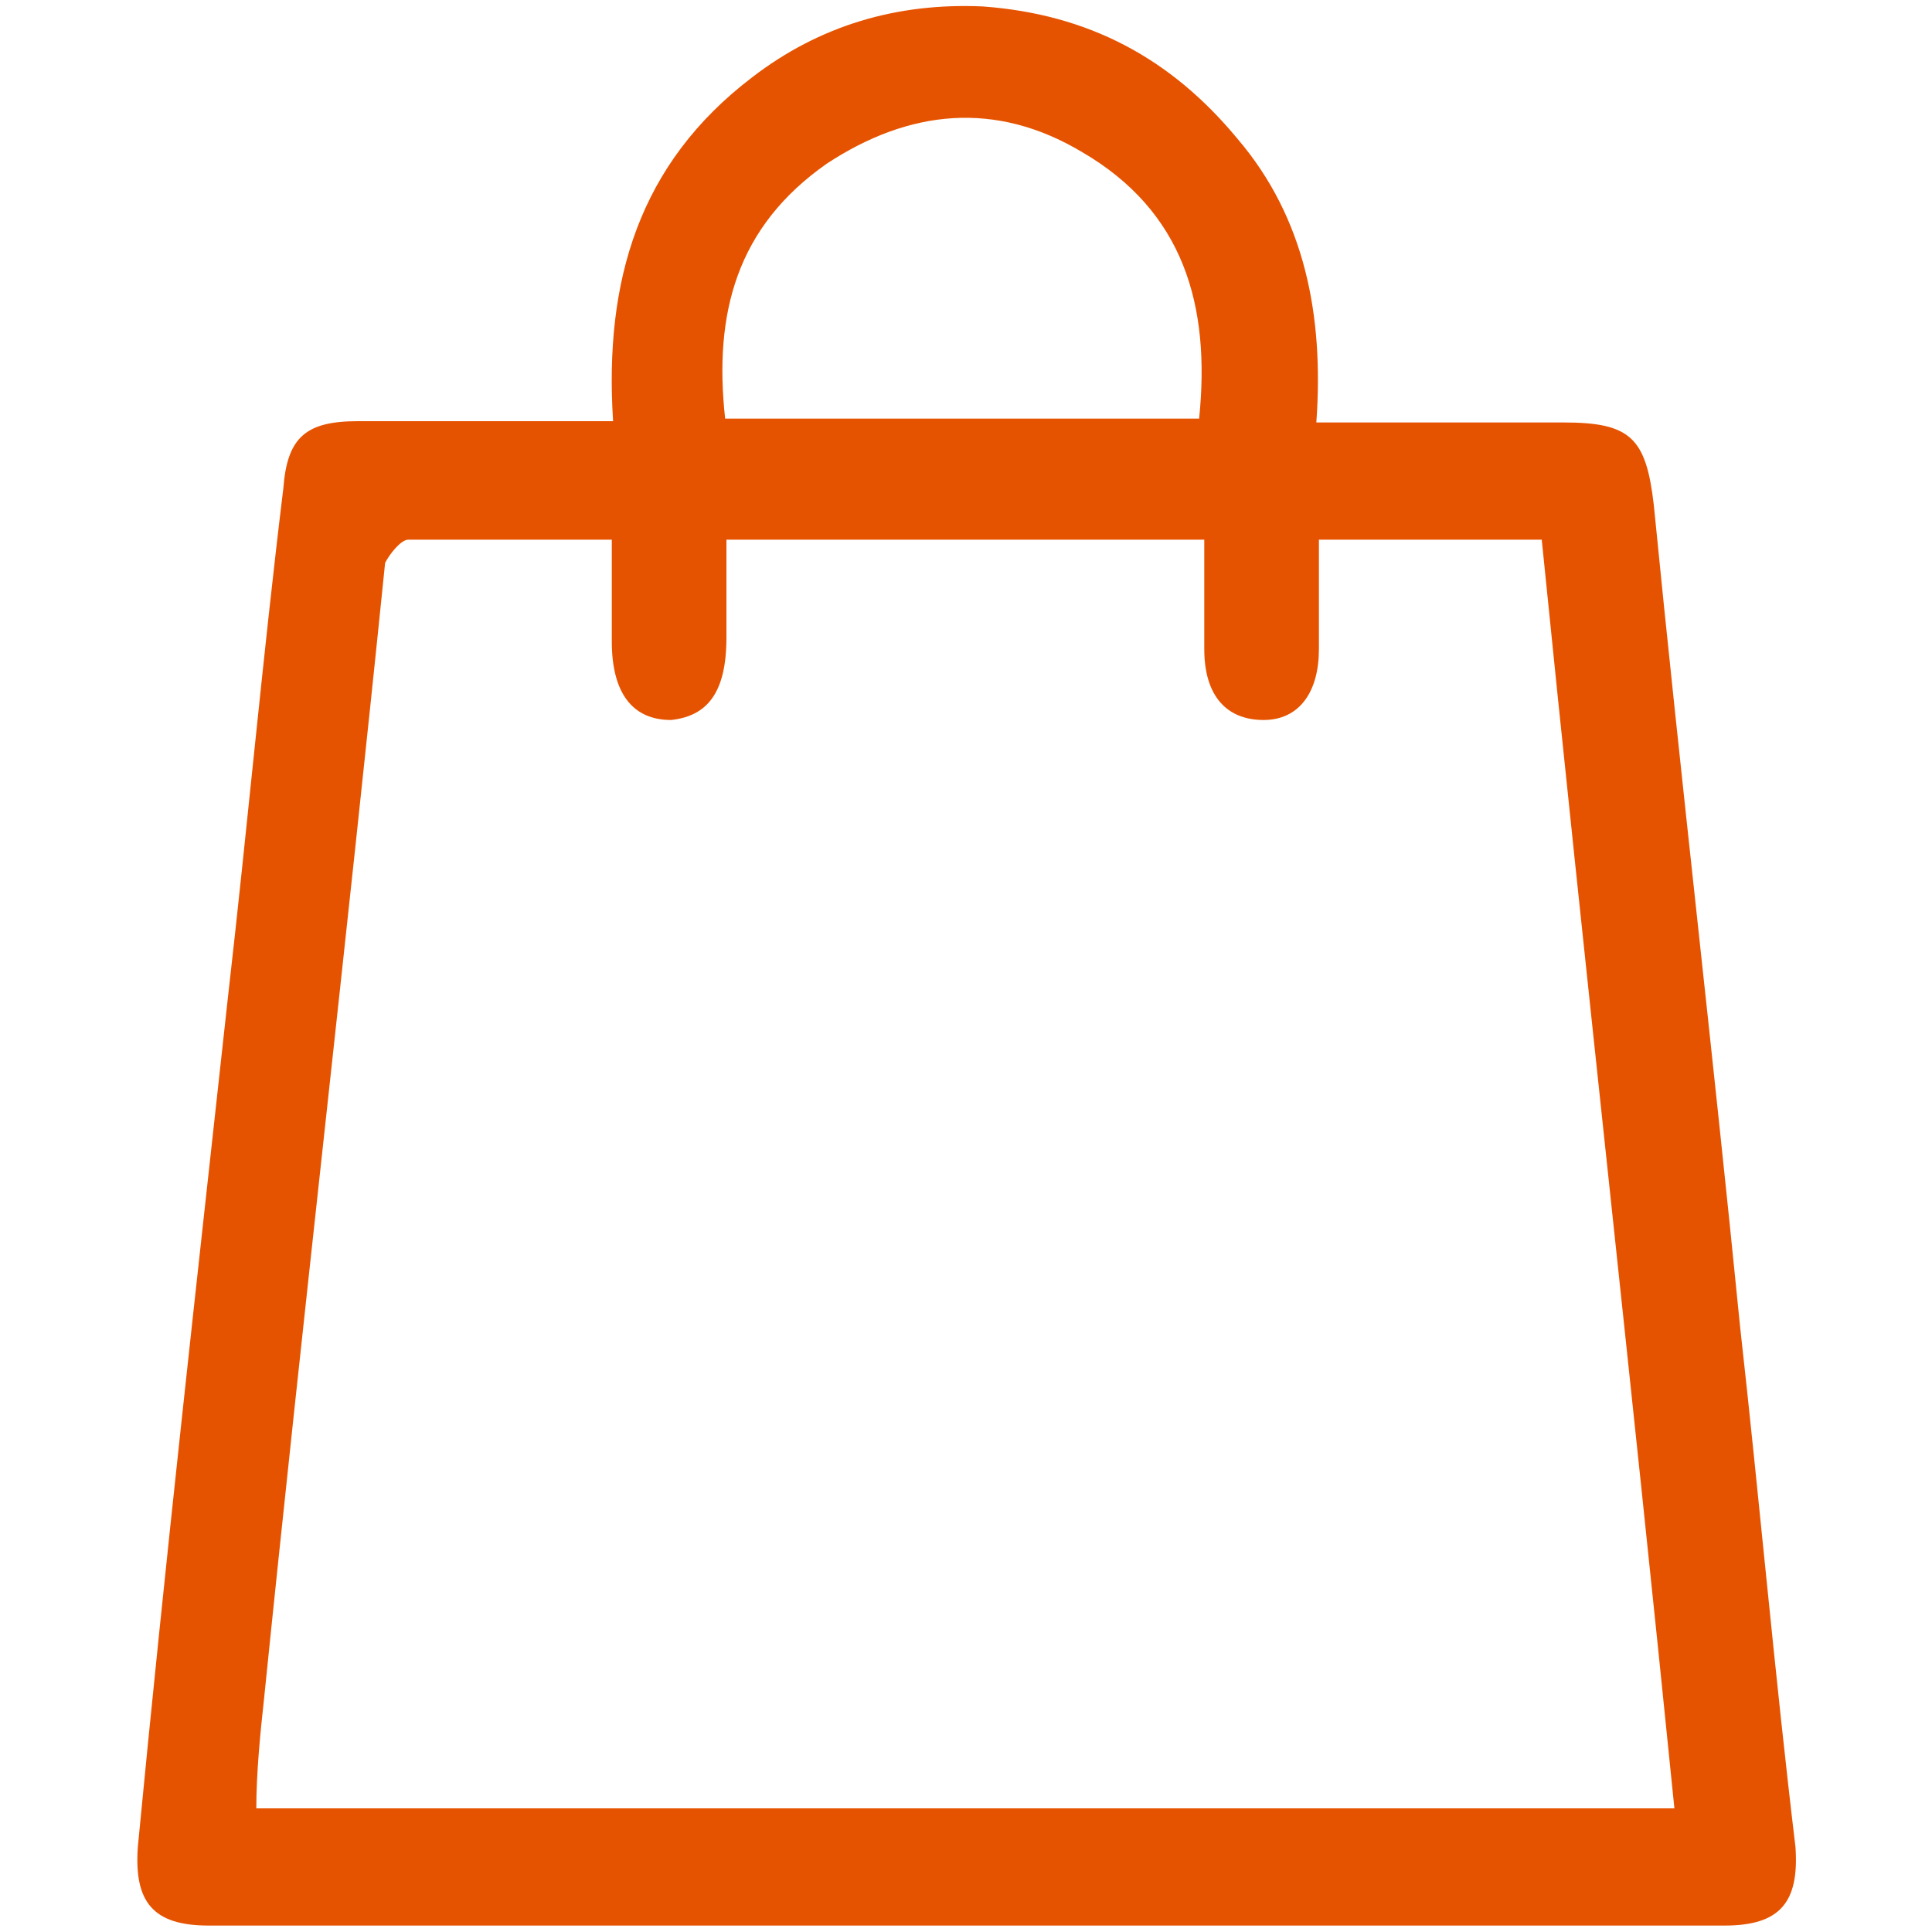 <?xml version="1.0" encoding="utf-8"?>
<!-- Generator: Adobe Illustrator 24.0.2, SVG Export Plug-In . SVG Version: 6.00 Build 0)  -->
<svg version="1.1" id="Capa_1" xmlns="http://www.w3.org/2000/svg" xmlns:xlink="http://www.w3.org/1999/xlink" x="0px" y="0px"
	 viewBox="0 0 150 150" style="enable-background:new 0 0 150 150;" xml:space="preserve">
<style type="text/css">
	.st0{fill:#E65300;}
</style>
<g>
	<path class="st0" d="M102.2,32.8c6.7,0,13.1,0,19.2,0c5.2,0,6.4,1.2,7,6.4c2.1,21.3,4.6,42.6,6.7,63.8c1.5,13.4,2.7,27.1,4.3,40.4
		c0.3,4.3-1.2,6.1-5.5,6.1c-39.2,0-78.4,0-117.7,0c-4.3,0-5.8-1.8-5.5-6.1c2.1-21.9,4.6-44.1,7-66c1.5-13.1,2.7-26.4,4.3-39.5
		c0.3-4,1.8-5.2,5.8-5.2c6.4,0,13.1,0,19.8,0C46.9,21.8,49.6,12.7,58.4,6c5.2-4,11.2-5.8,17.9-5.5c8.2,0.6,14.6,4,19.8,10.3
		C101.3,16.9,102.8,24.5,102.2,32.8z M47.5,41.9c-5.5,0-10.6,0-15.8,0c-0.6,0-1.5,1.2-1.8,1.8c-3,29.5-6.4,58.7-9.4,88.2
		c-0.3,2.7-0.6,5.8-0.6,8.5c36.8,0,73.3,0,110.1,0c-3.3-32.8-7-65.7-10.3-98.5c-5.8,0-11.2,0-17.3,0c0,3,0,5.8,0,8.5
		c0,3.3-1.5,5.5-4.3,5.5s-4.6-1.8-4.6-5.5c0-2.7,0-5.5,0-8.5c-12.5,0-24.6,0-37.1,0c0,2.7,0,5.2,0,7.6c0,4.3-1.5,6.1-4.3,6.4
		c-3,0-4.6-2.1-4.6-6.1C47.5,47.4,47.5,44.6,47.5,41.9z M93.1,32.5c0.9-8.8-1.2-16.1-9.1-20.7c-6.7-4-13.4-3.3-19.8,0.9
		c-7,4.9-8.8,11.6-7.9,19.8C68.8,32.5,80.9,32.5,93.1,32.5z"/>
</g>
</svg>
